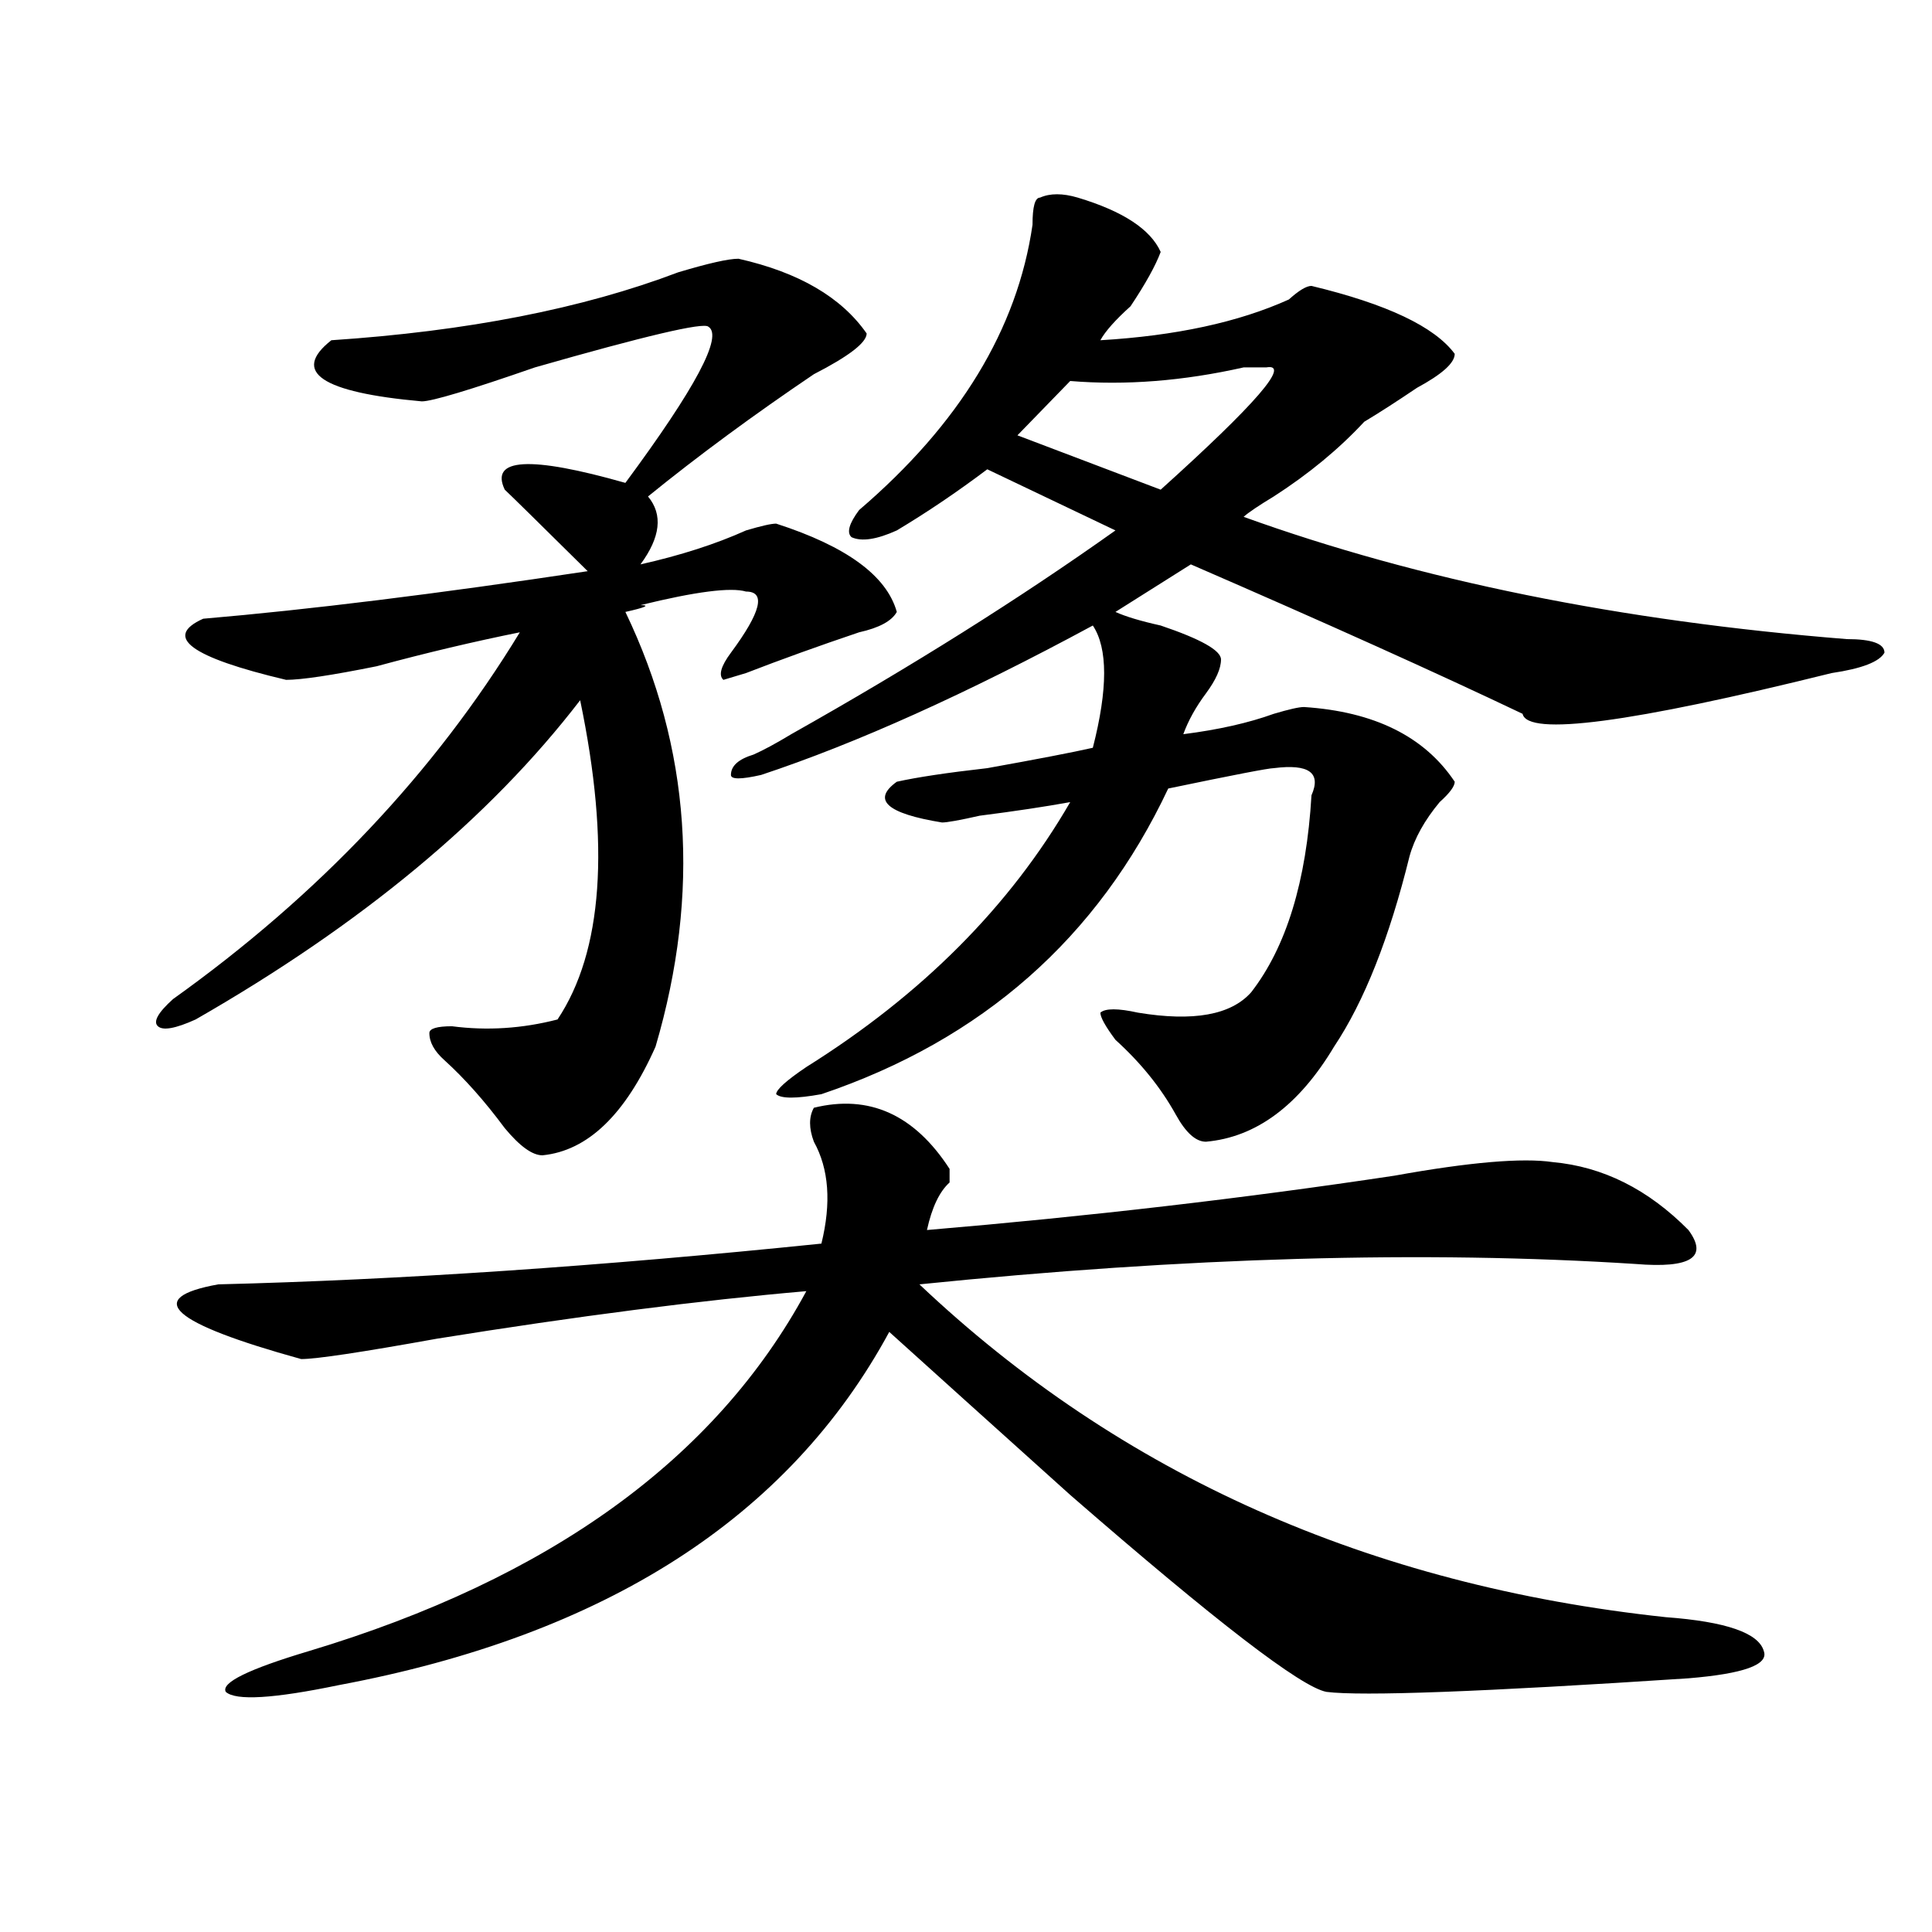 <?xml version="1.0" encoding="utf-8"?>
<!-- Generator: Adobe Illustrator 16.0.0, SVG Export Plug-In . SVG Version: 6.00 Build 0)  -->
<!DOCTYPE svg PUBLIC "-//W3C//DTD SVG 1.1//EN" "http://www.w3.org/Graphics/SVG/1.1/DTD/svg11.dtd">
<svg version="1.1" id="图层_1" xmlns="http://www.w3.org/2000/svg" xmlns:xlink="http://www.w3.org/1999/xlink" x="0px" y="0px"
	 width="1000px" height="1000px" viewBox="0 0 1000 1000" enable-background="new 0 0 1000 1000" xml:space="preserve">
<path d="M382.234,133.922c31.219,7.031,53.291,19.94,66.34,38.672c0,4.724-9.146,11.755-27.316,21.094
	c-31.219,21.094-59.877,42.188-85.852,63.281c7.805,9.394,6.463,21.094-3.902,35.156c20.792-4.669,39.023-10.547,54.633-17.578
	c7.805-2.308,12.987-3.516,15.609-3.516c36.401,11.755,57.193,26.972,62.438,45.703c-2.622,4.724-9.146,8.239-19.512,10.547
	c-20.854,7.031-40.365,14.063-58.535,21.094l-11.707,3.516c-2.622-2.308-1.342-7.031,3.902-14.063
	c15.609-21.094,18.17-31.641,7.805-31.641c-7.805-2.308-26.036,0-54.633,7.031c5.183,0,2.561,1.208-7.805,3.516
	c33.779,70.313,39.023,145.349,15.609,225c-15.609,35.156-35.121,53.942-58.535,56.25c-5.244,0-11.707-4.669-19.512-14.063
	c-10.427-14.063-20.854-25.763-31.219-35.156c-5.244-4.669-7.805-9.339-7.805-14.063c0-2.308,3.902-3.516,11.707-3.516
	c18.17,2.362,36.401,1.208,54.633-3.516c23.414-35.156,27.316-90.198,11.707-165.234c-46.828,60.974-113.168,116.016-199.02,165.234
	c-10.427,4.724-16.951,5.878-19.512,3.516c-2.622-2.308,0-7.031,7.805-14.063c75.425-53.888,135.24-117.169,179.508-189.844
	c-23.414,4.724-48.17,10.547-74.145,17.578c-23.414,4.724-39.023,7.031-46.828,7.031c-49.45-11.7-63.779-22.247-42.926-31.641
	c54.633-4.669,120.973-12.854,199.02-24.609c-26.036-25.763-40.365-39.825-42.926-42.188c-7.805-16.37,12.987-17.578,62.438-3.516
	c36.401-49.219,50.73-76.136,42.926-80.859c-2.622-2.308-32.561,4.724-89.754,21.094c-33.841,11.755-53.353,17.578-58.535,17.578
	c-52.072-4.669-67.682-15.216-46.828-31.641c70.242-4.669,130.058-16.37,179.508-35.156
	C366.625,136.284,376.99,133.922,382.234,133.922z M491.5,605.016c0,2.362,0,4.724,0,7.031c-5.244,4.724-9.146,12.909-11.707,24.609
	c83.229-7.031,163.898-16.37,241.945-28.125c39.023-7.031,66.34-9.339,81.949-7.031c25.975,2.362,49.389,14.063,70.242,35.156
	c10.365,14.063,1.28,19.94-27.316,17.578c-109.266-7.031-232.86-3.516-370.723,10.547
	c104.021,98.438,232.799,155.841,386.332,172.266c31.219,2.307,48.108,8.185,50.73,17.578c2.561,7.031-10.427,11.7-39.023,14.063
	c-106.705,7.031-169.143,9.338-187.313,7.031c-13.049-2.362-57.255-36.365-132.68-101.953
	c-41.646-37.464-72.864-65.589-93.656-84.375c-52.072,96.13-147.009,156.994-284.871,182.813
	c-33.841,7.031-53.353,8.185-58.535,3.516c-2.622-4.725,11.707-11.756,42.926-21.094c124.875-37.519,210.727-99.591,257.555-186.328
	c-54.633,4.724-118.412,12.909-191.215,24.609c-39.023,7.031-62.438,10.547-70.242,10.547
	c-67.682-18.731-81.949-31.641-42.926-38.672c93.656-2.308,197.678-9.339,312.188-21.094c5.183-21.094,3.902-38.672-3.902-52.734
	c-2.622-7.031-2.622-12.854,0-17.578C449.854,566.344,473.269,576.891,491.5,605.016z M557.84,102.281
	c23.414,7.031,37.682,16.424,42.926,28.125c-2.622,7.031-7.805,16.424-15.609,28.125c-7.805,7.031-13.049,12.909-15.609,17.578
	c39.023-2.308,71.522-9.339,97.559-21.094c5.183-4.669,9.085-7.031,11.707-7.031c39.023,9.393,63.718,21.094,74.145,35.156
	c0,4.724-6.524,10.547-19.512,17.578c-10.427,7.031-19.512,12.909-27.316,17.578c-13.049,14.063-28.658,26.972-46.828,38.672
	c-7.805,4.724-13.049,8.239-15.609,10.547c91.034,32.849,195.117,53.942,312.188,63.281c12.987,0,19.512,2.362,19.512,7.031
	c-2.622,4.724-11.707,8.239-27.316,10.547c-104.083,25.817-157.436,32.849-159.996,21.094
	c-44.268-21.094-101.461-46.856-171.703-77.344l-39.023,24.609c5.183,2.362,12.987,4.724,23.414,7.031
	c20.792,7.031,31.219,12.909,31.219,17.578c0,4.724-2.622,10.547-7.805,17.578c-5.244,7.031-9.146,14.063-11.707,21.094
	c18.17-2.308,33.779-5.823,46.828-10.547c7.805-2.308,12.987-3.516,15.609-3.516c36.401,2.362,62.438,15.271,78.047,38.672
	c0,2.362-2.622,5.878-7.805,10.547c-7.805,9.394-13.049,18.786-15.609,28.125c-10.427,42.188-23.414,75.036-39.023,98.438
	c-18.231,30.487-40.365,46.911-66.34,49.219c-5.244,0-10.427-4.669-15.609-14.063c-7.805-14.063-18.231-26.917-31.219-38.672
	c-5.244-7.031-7.805-11.7-7.805-14.063c2.561-2.308,9.085-2.308,19.512,0c28.597,4.724,48.108,1.208,58.535-10.547
	c18.17-23.401,28.597-57.403,31.219-101.953c5.183-11.7-1.342-16.37-19.512-14.063c-2.622,0-20.854,3.516-54.633,10.547
	c-36.463,77.344-96.278,130.078-179.508,158.203c-13.049,2.362-20.854,2.362-23.414,0c0-2.308,5.183-7.031,15.609-14.063
	c59.815-37.464,105.363-83.167,136.582-137.109c-13.049,2.362-28.658,4.724-46.828,7.031c-10.427,2.362-16.951,3.516-19.512,3.516
	c-28.658-4.669-36.463-11.7-23.414-21.094c10.365-2.308,25.975-4.669,46.828-7.031c25.975-4.669,44.206-8.185,54.633-10.547
	c7.805-30.433,7.805-51.526,0-63.281c-65.06,35.156-122.314,60.974-171.703,77.344c-10.427,2.362-15.609,2.362-15.609,0
	c0-4.669,3.902-8.185,11.707-10.547c5.183-2.308,11.707-5.823,19.512-10.547c62.438-35.156,118.351-70.313,167.801-105.469
	l-66.34-31.641c-15.609,11.755-31.219,22.302-46.828,31.641c-10.427,4.724-18.231,5.878-23.414,3.516
	c-2.622-2.308-1.342-7.031,3.902-14.063c52.011-44.495,81.949-93.714,89.754-147.656c0-9.339,1.28-14.063,3.902-14.063
	C543.511,99.974,550.035,99.974,557.84,102.281z M655.398,190.172h-11.707c-31.219,7.031-61.157,9.394-89.754,7.031l-27.316,28.125
	l74.145,28.125C650.154,208.958,668.386,187.864,655.398,190.172z"/>
</svg>

